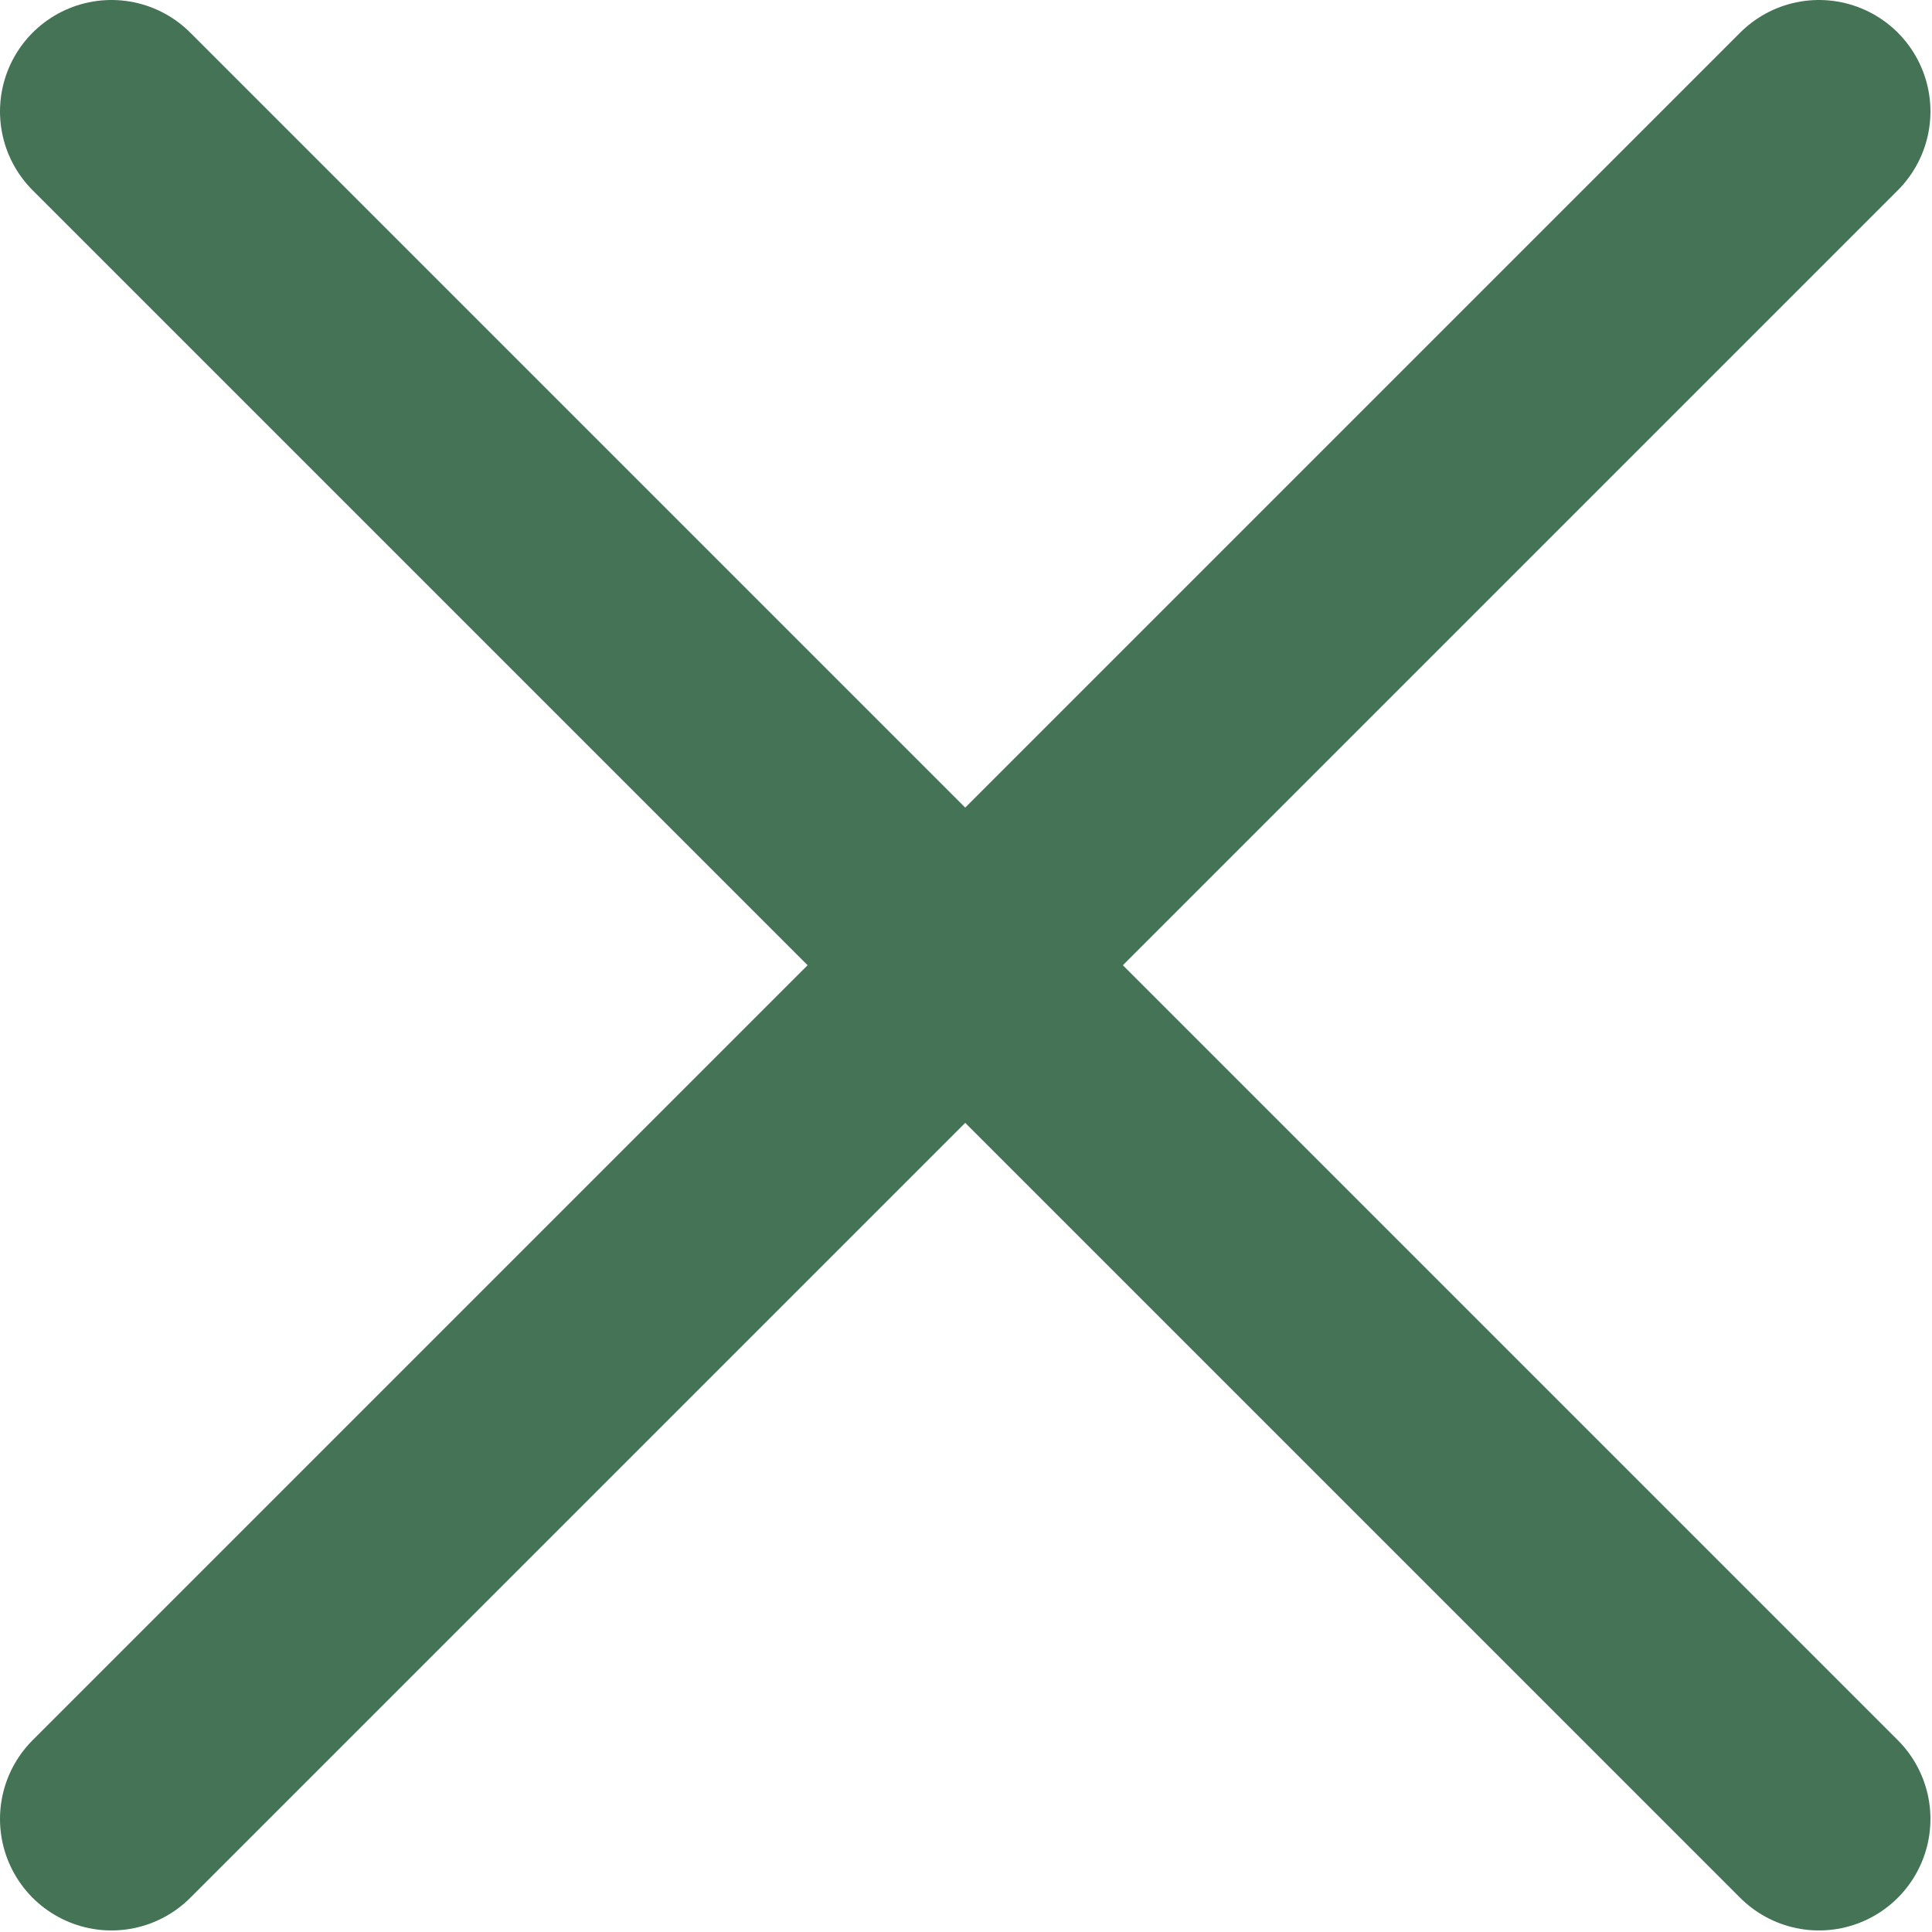 <svg width="26" height="26" viewBox="0 0 26 26" fill="none" xmlns="http://www.w3.org/2000/svg">
<path d="M1.5 1.5L24.479 24.479" stroke="#447355" stroke-width="3" stroke-linecap="round"/>
<path d="M24.479 1.5L1.5 24.479" stroke="#447355" stroke-width="3" stroke-linecap="round"/>
</svg>
